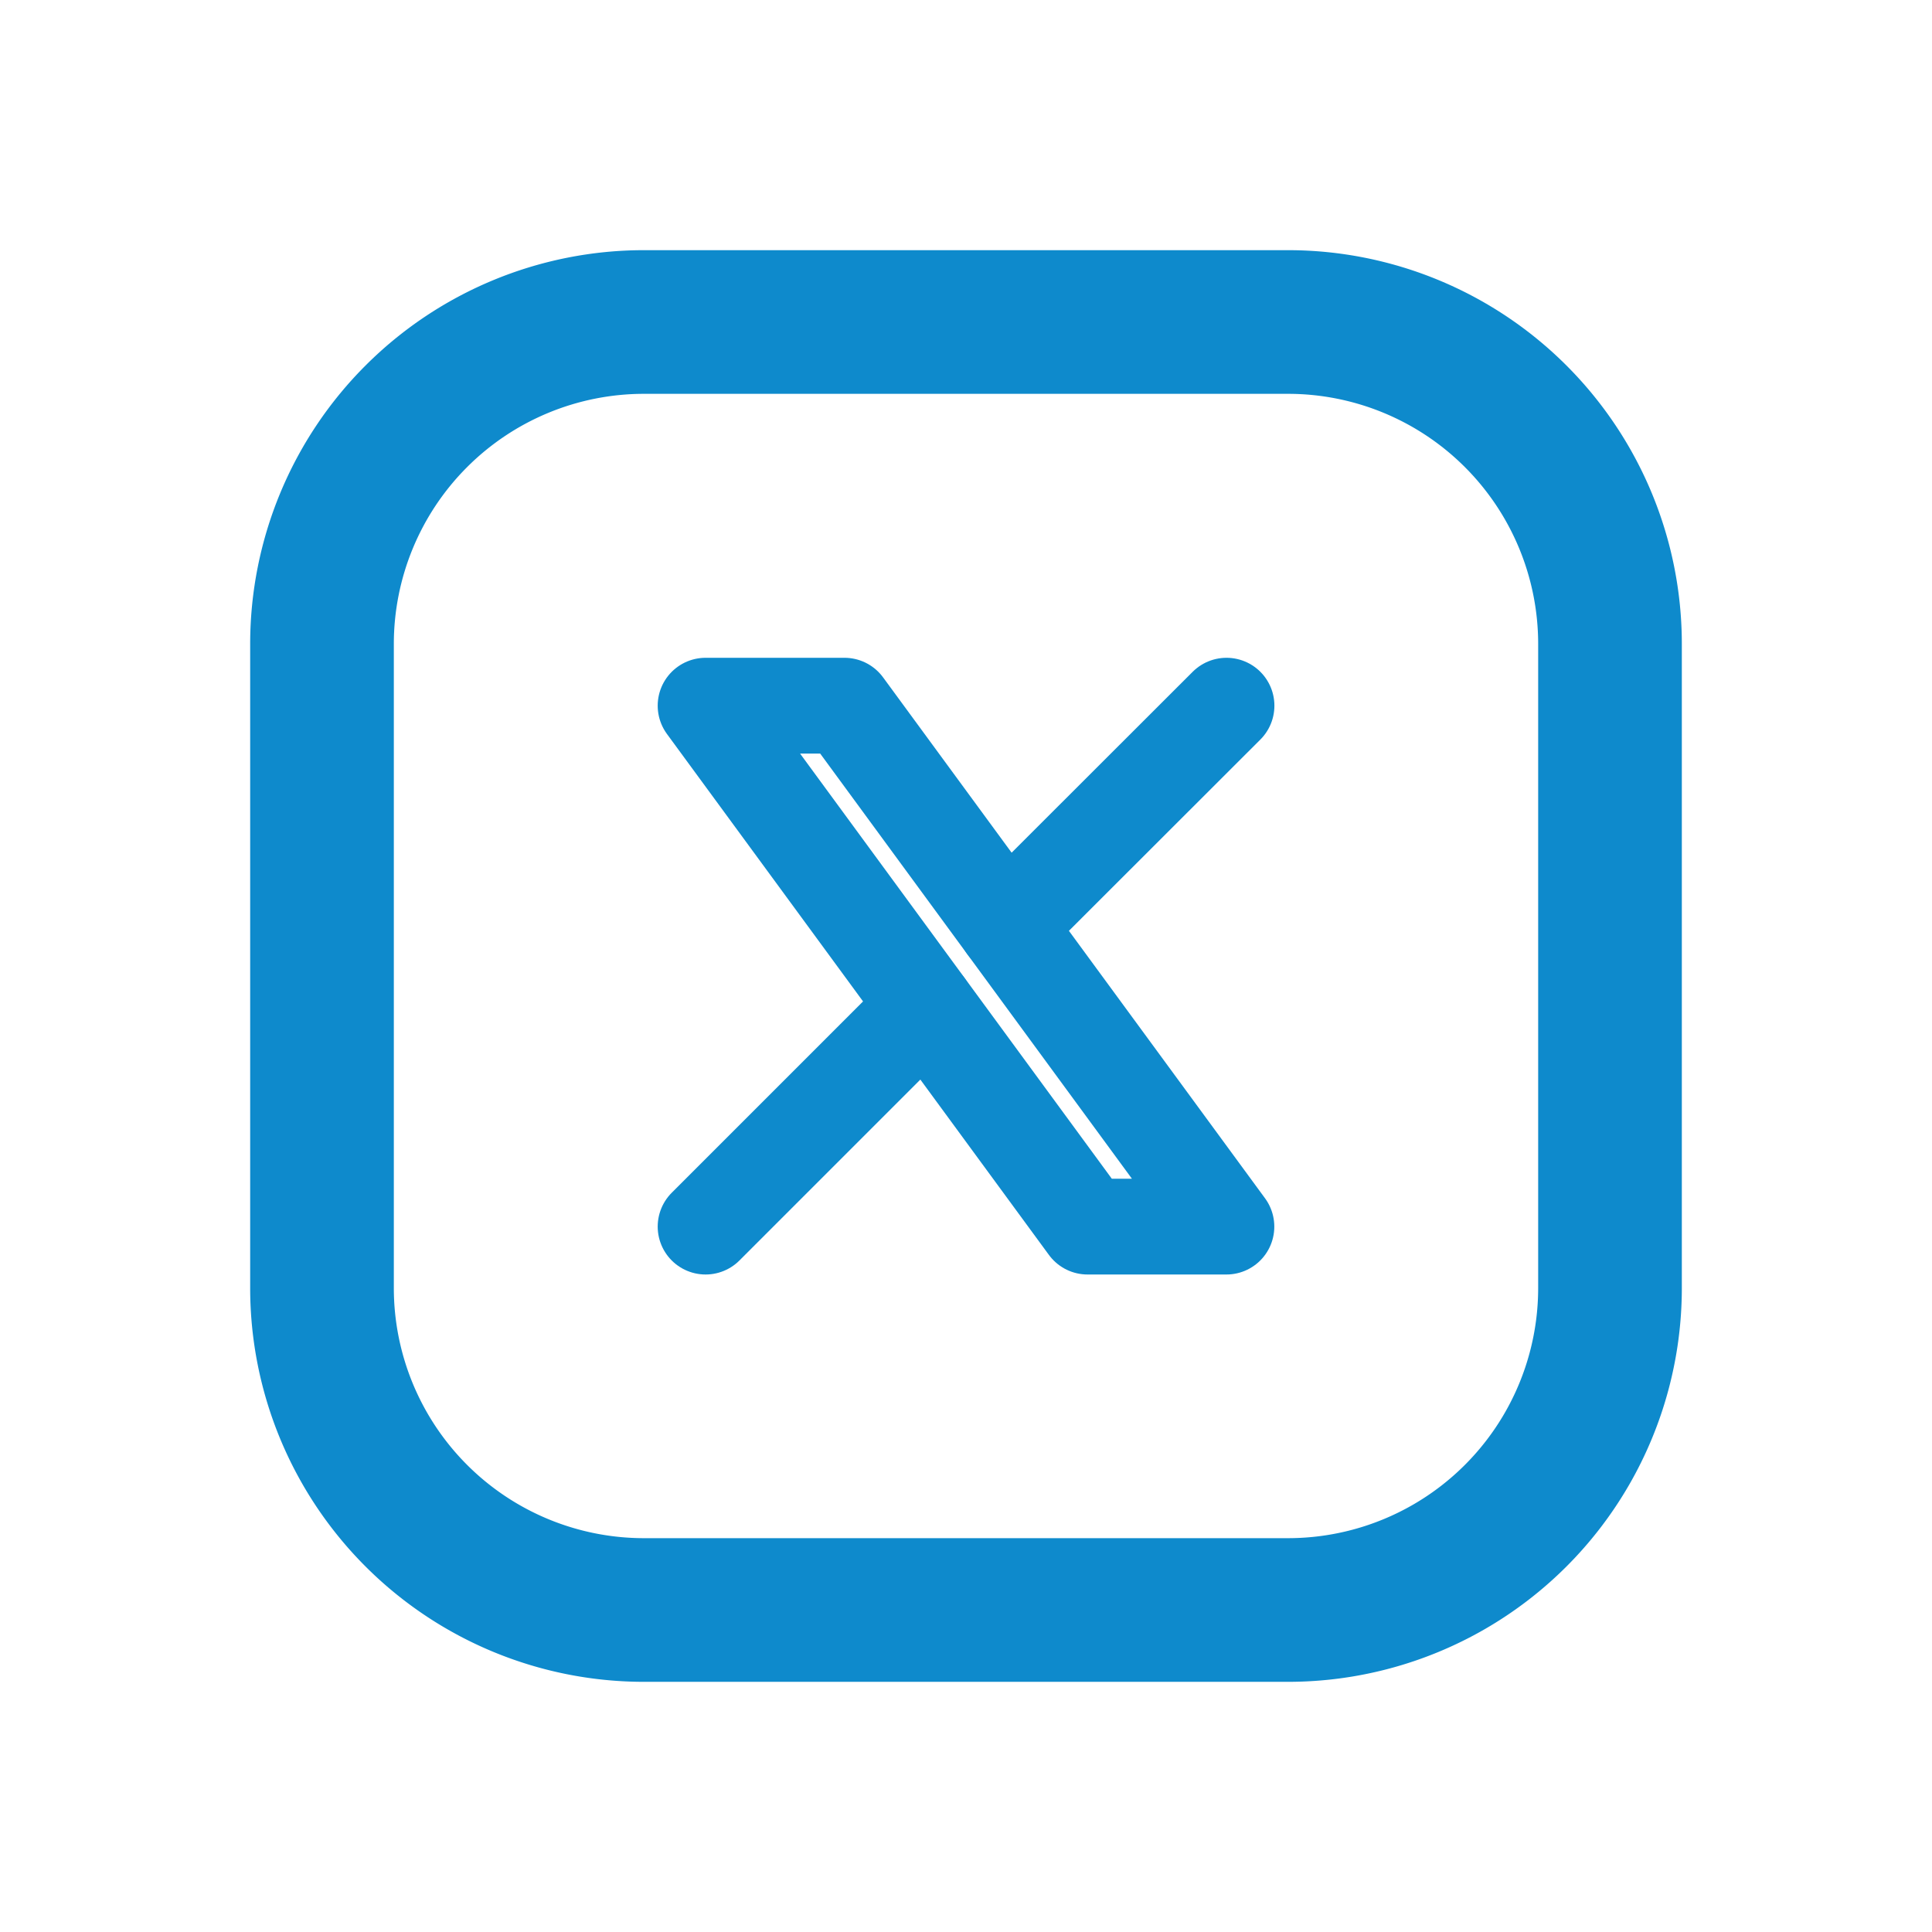<svg id="Group_101105" data-name="Group 101105" xmlns="http://www.w3.org/2000/svg" width="20.172" height="20.172" viewBox="0 0 20.172 20.172">
  <path id="Path_115461" data-name="Path 115461" d="M0,0H20.172V20.172H0Z" fill="none"/>
  <path id="Path_115462" data-name="Path 115462" d="M4,7.362A3.362,3.362,0,0,1,7.362,4h6.724a3.362,3.362,0,0,1,3.362,3.362v6.724a3.362,3.362,0,0,1-3.362,3.362H7.362A3.362,3.362,0,0,1,4,14.086Z" transform="translate(-0.638 -0.638)" fill="none" stroke="#0e8acc" stroke-linecap="round" stroke-linejoin="round" stroke-width="1.5"/>
  <g id="Group_101106" data-name="Group 101106" transform="translate(6.007 6.008)">
    <path id="Path_115485" data-name="Path 115485" d="M0,0H8.158V8.158H0Z" fill="none"/>
    <path id="Path_115486" data-name="Path 115486" d="M4,4,7.988,9.439h1.45L5.45,4Z" transform="translate(-2.64 -2.64)" fill="none" stroke="#0e8acc" stroke-linecap="round" stroke-linejoin="round" stroke-width="1"/>
    <path id="Path_115487" data-name="Path 115487" d="M4,9.439l2.3-2.3M7.137,6.3,9.439,4" transform="translate(-2.64 -2.64)" fill="none" stroke="#0e8acc" stroke-linecap="round" stroke-linejoin="round" stroke-width="1"/>
  </g>
</svg>
